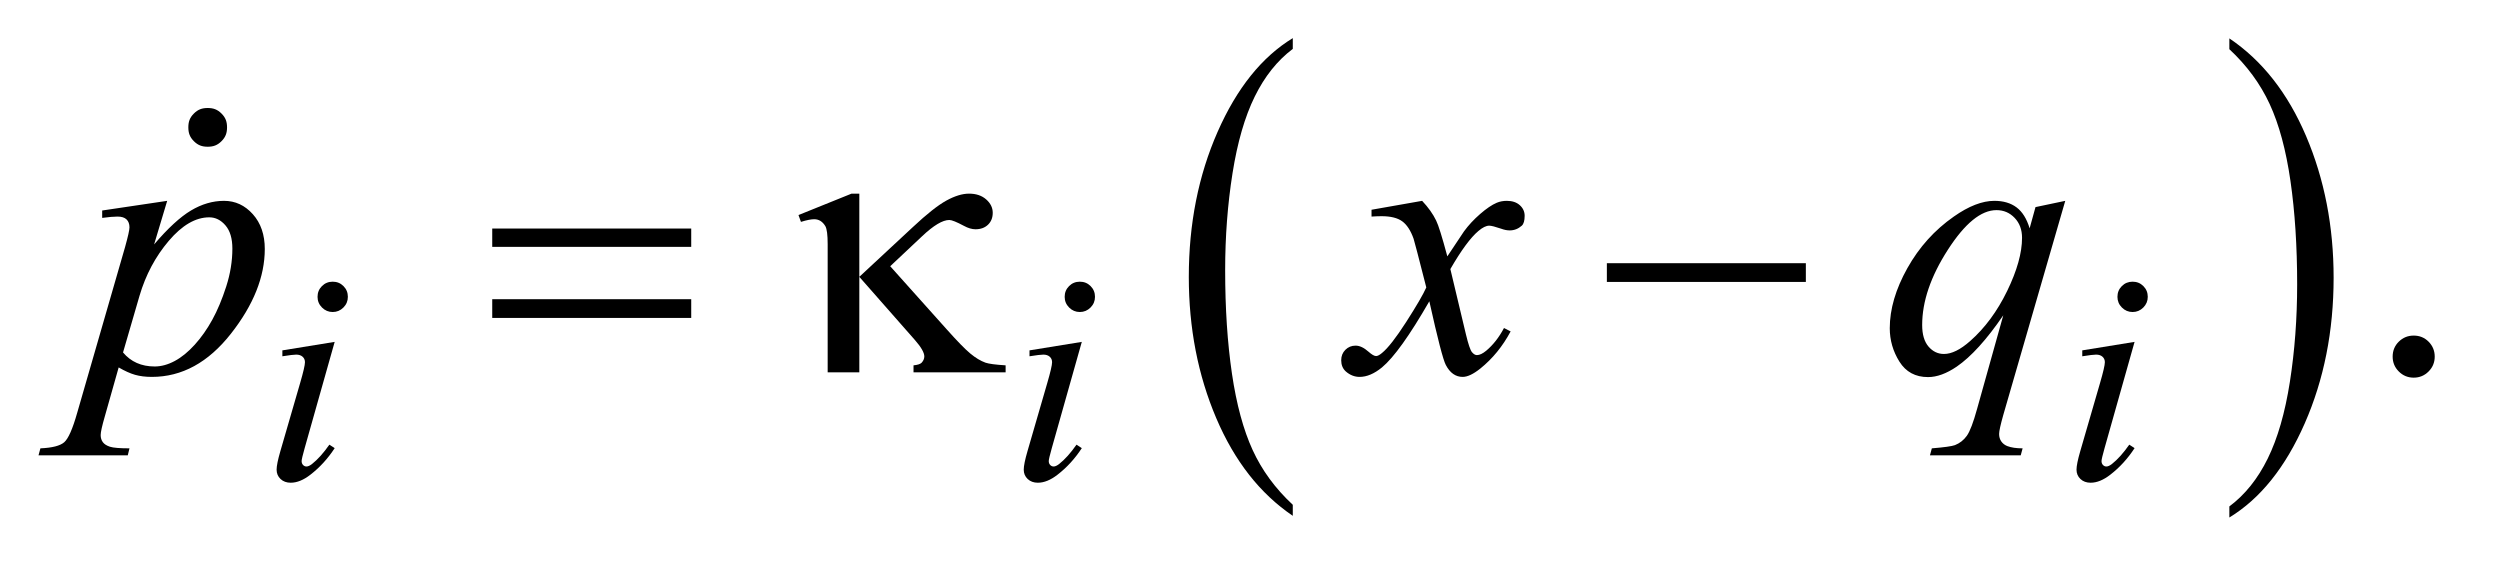 <?xml version="1.0" encoding="UTF-8"?>
<!DOCTYPE svg PUBLIC '-//W3C//DTD SVG 1.0//EN'
          'http://www.w3.org/TR/2001/REC-SVG-20010904/DTD/svg10.dtd'>
<svg stroke-dasharray="none" shape-rendering="auto" xmlns="http://www.w3.org/2000/svg" font-family="'Dialog'" text-rendering="auto" width="101" fill-opacity="1" color-interpolation="auto" color-rendering="auto" preserveAspectRatio="xMidYMid meet" font-size="12px" viewBox="0 0 101 23" fill="black" xmlns:xlink="http://www.w3.org/1999/xlink" stroke="black" image-rendering="auto" stroke-miterlimit="10" stroke-linecap="square" stroke-linejoin="miter" font-style="normal" stroke-width="1" height="23" stroke-dashoffset="0" font-weight="normal" stroke-opacity="1"
><!--Generated by the Batik Graphics2D SVG Generator--><defs id="genericDefs"
  /><g
  ><defs id="defs1"
    ><clipPath clipPathUnits="userSpaceOnUse" id="clipPath1"
      ><path d="M0.993 1.399 L64.832 1.399 L64.832 15.763 L0.993 15.763 L0.993 1.399 Z"
      /></clipPath
      ><clipPath clipPathUnits="userSpaceOnUse" id="clipPath2"
      ><path d="M31.739 44.707 L31.739 503.621 L2071.293 503.621 L2071.293 44.707 Z"
      /></clipPath
      ><clipPath clipPathUnits="userSpaceOnUse" id="clipPath3"
      ><path d="M-4.829 -2.734 L-4.829 11.63 L59.009 11.63 L59.009 -2.734 Z"
      /></clipPath
    ></defs
    ><g transform="scale(1.576,1.576) translate(-0.993,-1.399) matrix(0.031,0,0,0.031,0,0)"
    ><path d="M1101.062 462.547 L1101.062 471.672 Q1060.406 444.125 1037.742 390.828 Q1015.078 337.531 1015.078 274.156 Q1015.078 208.25 1038.914 154.109 Q1062.75 99.969 1101.062 76.656 L1101.062 85.562 Q1081.906 99.969 1069.602 124.977 Q1057.297 149.984 1051.219 188.445 Q1045.141 226.906 1045.141 268.656 Q1045.141 315.906 1050.75 354.055 Q1056.359 392.203 1067.883 417.312 Q1079.406 442.422 1101.062 462.547 Z" stroke="none" clip-path="url(#clipPath2)"
    /></g
    ><g transform="matrix(0.049,0,0,0.049,-1.565,-2.205)"
    ><path d="M1870.016 85.562 L1870.016 76.656 Q1910.656 104 1933.32 157.297 Q1955.984 210.594 1955.984 273.953 Q1955.984 339.859 1932.156 394.109 Q1908.328 448.359 1870.016 471.672 L1870.016 462.547 Q1889.328 448.141 1901.633 423.133 Q1913.938 398.125 1919.93 359.773 Q1925.922 321.422 1925.922 279.453 Q1925.922 232.422 1920.398 194.164 Q1914.875 155.906 1903.266 130.797 Q1891.656 105.688 1870.016 85.562 Z" stroke="none" clip-path="url(#clipPath2)"
    /></g
    ><g transform="matrix(0.049,0,0,0.049,-1.565,-2.205)"
    ><path d="M437.781 233.406 L601.844 233.406 L601.844 248.562 L437.781 248.562 L437.781 233.406 ZM437.781 291.688 L601.844 291.688 L601.844 307.156 L437.781 307.156 L437.781 291.688 ZM740.438 204.656 L740.438 273.25 L784.656 232.156 Q801.844 216.062 812.234 210.359 Q822.625 204.656 830.906 204.656 Q839.656 204.656 845.047 209.422 Q850.438 214.188 850.438 220.438 Q850.438 226.531 846.531 230.281 Q842.625 234.031 836.219 234.031 Q831.844 234.031 826.688 231.219 Q817.625 226.375 814.656 226.375 Q806.375 226.375 792.156 239.812 L765.906 264.5 L812.625 316.688 Q825.438 331.062 831.922 336.453 Q838.406 341.844 844.5 344.031 Q848.562 345.438 861.062 346.219 L861.062 352 L785.125 352 L785.125 346.219 Q789.969 345.75 791.688 344.188 Q794.031 341.688 794.031 338.875 Q794.031 334.188 786.219 325.281 L740.438 273.25 L740.438 352 L714.344 352 L714.344 246.219 Q714.344 234.969 712.469 231.531 Q709.031 225.75 703.25 225.75 Q699.344 225.75 692.312 227.938 L690.281 222.312 L734.031 204.656 L740.438 204.656 ZM1356.781 262 L1520.844 262 L1520.844 277.469 L1356.781 277.469 L1356.781 262 Z" stroke="none" clip-path="url(#clipPath2)"
    /></g
    ><g transform="matrix(0.049,0,0,0.049,-1.565,-2.205)"
    ><path d="M2022 321.688 Q2029.344 321.688 2034.344 326.766 Q2039.344 331.844 2039.344 339.031 Q2039.344 346.219 2034.266 351.297 Q2029.188 356.375 2022 356.375 Q2014.812 356.375 2009.734 351.297 Q2004.656 346.219 2004.656 339.031 Q2004.656 331.688 2009.734 326.688 Q2014.812 321.688 2022 321.688 Z" stroke="none" clip-path="url(#clipPath2)"
    /></g
    ><g transform="matrix(0.049,0,0,0.049,-1.565,-2.205)"
    ><path d="M306.25 277.25 Q311.5 277.25 315.125 280.875 Q318.75 284.5 318.75 289.75 Q318.75 294.875 315.062 298.562 Q311.375 302.25 306.25 302.25 Q301.125 302.25 297.438 298.562 Q293.75 294.875 293.75 289.75 Q293.75 284.5 297.375 280.875 Q301 277.25 306.25 277.25 ZM307.875 326.875 L283.125 414.5 Q280.625 423.375 280.625 425.125 Q280.625 427.125 281.812 428.375 Q283 429.625 284.625 429.625 Q286.5 429.625 289.125 427.625 Q296.25 422 303.5 411.625 L307.875 414.5 Q299.375 427.5 287.875 436.375 Q279.375 443 271.625 443 Q266.5 443 263.25 439.938 Q260 436.875 260 432.25 Q260 427.625 263.125 416.875 L279.375 360.875 Q283.375 347.125 283.375 343.625 Q283.375 340.875 281.438 339.125 Q279.5 337.375 276.125 337.375 Q273.375 337.375 264.75 338.75 L264.75 333.875 L307.875 326.875 ZM922.25 277.25 Q927.5 277.25 931.125 280.875 Q934.75 284.5 934.75 289.75 Q934.75 294.875 931.062 298.562 Q927.375 302.25 922.25 302.25 Q917.125 302.25 913.438 298.562 Q909.75 294.875 909.75 289.75 Q909.75 284.5 913.375 280.875 Q917 277.25 922.25 277.25 ZM923.875 326.875 L899.125 414.5 Q896.625 423.375 896.625 425.125 Q896.625 427.125 897.812 428.375 Q899 429.625 900.625 429.625 Q902.5 429.625 905.125 427.625 Q912.25 422 919.5 411.625 L923.875 414.5 Q915.375 427.5 903.875 436.375 Q895.375 443 887.625 443 Q882.5 443 879.25 439.938 Q876 436.875 876 432.25 Q876 427.625 879.125 416.875 L895.375 360.875 Q899.375 347.125 899.375 343.625 Q899.375 340.875 897.438 339.125 Q895.5 337.375 892.125 337.375 Q889.375 337.375 880.75 338.75 L880.75 333.875 L923.875 326.875 ZM1790.25 277.25 Q1795.5 277.25 1799.125 280.875 Q1802.75 284.5 1802.75 289.75 Q1802.75 294.875 1799.062 298.562 Q1795.375 302.25 1790.25 302.25 Q1785.125 302.25 1781.438 298.562 Q1777.75 294.875 1777.75 289.75 Q1777.75 284.5 1781.375 280.875 Q1785 277.25 1790.25 277.25 ZM1791.875 326.875 L1767.125 414.5 Q1764.625 423.375 1764.625 425.125 Q1764.625 427.125 1765.812 428.375 Q1767 429.625 1768.625 429.625 Q1770.5 429.625 1773.125 427.625 Q1780.25 422 1787.5 411.625 L1791.875 414.5 Q1783.375 427.5 1771.875 436.375 Q1763.375 443 1755.625 443 Q1750.5 443 1747.25 439.938 Q1744 436.875 1744 432.25 Q1744 427.625 1747.125 416.875 L1763.375 360.875 Q1767.375 347.125 1767.375 343.625 Q1767.375 340.875 1765.438 339.125 Q1763.5 337.375 1760.125 337.375 Q1757.375 337.375 1748.75 338.75 L1748.75 333.875 L1791.875 326.875 Z" stroke="none" clip-path="url(#clipPath2)"
    /></g
    ><g transform="matrix(0.049,0,0,0.049,-1.565,-2.205)"
    ><path d="M169.781 210.594 L159 246.531 Q176.031 226.531 189.391 218.562 Q202.75 210.594 216.656 210.594 Q230.562 210.594 240.406 221.609 Q250.25 232.625 250.25 250.281 Q250.25 284.656 222.281 320.203 Q194.312 355.75 157.125 355.75 Q149.312 355.75 143.297 354.031 Q137.281 352.312 129.781 347.938 L118.375 388.25 Q114.938 400.125 114.938 403.719 Q114.938 407.156 116.734 409.578 Q118.531 412 122.594 413.328 Q126.656 414.656 138.688 414.656 L137.281 420.438 L63.688 420.438 L65.25 414.656 Q79.781 414.031 84.859 409.656 Q89.938 405.281 95.562 385.438 L135.094 248.562 Q138.688 235.594 138.688 232.469 Q138.688 228.25 136.266 225.906 Q133.844 223.562 128.844 223.562 Q124.312 223.562 116.188 224.656 L116.188 218.562 L169.781 210.594 ZM133.375 335.594 Q143.062 347.156 159.469 347.156 Q167.594 347.156 176.031 342.625 Q184.469 338.094 192.516 329.188 Q200.562 320.281 206.969 308.641 Q213.375 297 218.453 281.219 Q223.531 265.438 223.531 249.969 Q223.531 237.469 217.828 230.828 Q212.125 224.188 204.469 224.188 Q187.594 224.188 171.109 243.562 Q154.625 262.938 146.969 288.875 L133.375 335.594 ZM1204.469 210.594 Q1212.125 218.719 1216.031 226.844 Q1218.844 232.469 1225.25 256.375 L1239 235.75 Q1244.469 228.25 1252.281 221.453 Q1260.094 214.656 1266.031 212.156 Q1269.781 210.594 1274.312 210.594 Q1281.031 210.594 1285.016 214.188 Q1289 217.781 1289 222.938 Q1289 228.875 1286.656 231.062 Q1282.281 234.969 1276.656 234.969 Q1273.375 234.969 1269.625 233.562 Q1262.281 231.062 1259.781 231.062 Q1256.031 231.062 1250.875 235.438 Q1241.188 243.562 1227.75 266.844 L1240.562 320.594 Q1243.531 332.938 1245.562 335.359 Q1247.594 337.781 1249.625 337.781 Q1252.906 337.781 1257.281 334.188 Q1265.875 327 1271.969 315.438 L1277.438 318.25 Q1267.594 336.688 1252.438 348.875 Q1243.844 355.75 1237.906 355.75 Q1229.156 355.75 1224 345.906 Q1220.719 339.812 1210.406 293.406 Q1186.031 335.75 1171.344 347.938 Q1161.812 355.75 1152.906 355.75 Q1146.656 355.75 1141.5 351.219 Q1137.75 347.781 1137.75 342 Q1137.75 336.844 1141.188 333.406 Q1144.625 329.969 1149.625 329.969 Q1154.625 329.969 1160.25 334.969 Q1164.312 338.562 1166.5 338.562 Q1168.375 338.562 1171.344 336.062 Q1178.688 330.125 1191.344 310.438 Q1204 290.75 1207.906 282 Q1198.219 244.031 1197.438 241.844 Q1193.844 231.688 1188.062 227.469 Q1182.281 223.25 1171.031 223.25 Q1167.438 223.25 1162.75 223.562 L1162.75 217.938 L1204.469 210.594 ZM1734.719 210.594 L1683.625 387.156 Q1680.188 399.344 1680.188 402.781 Q1680.188 406.375 1681.984 408.953 Q1683.781 411.531 1686.906 412.781 Q1691.75 414.656 1699.562 414.656 L1698 420.438 L1623.156 420.438 L1624.719 414.656 Q1640.031 413.406 1643.781 412 Q1649.719 409.656 1653.547 404.344 Q1657.375 399.031 1662.062 382 L1683.625 304.969 Q1663 335.125 1645.188 347.312 Q1632.531 355.906 1621.594 355.906 Q1605.969 355.906 1598 343.172 Q1590.031 330.438 1590.031 315.594 Q1590.031 292 1604.562 266.062 Q1619.094 240.125 1642.844 223.562 Q1661.281 210.594 1676.281 210.594 Q1687.375 210.594 1694.562 215.984 Q1701.75 221.375 1705.344 233.25 L1710.188 215.75 L1734.719 210.594 ZM1699.094 241.062 Q1699.094 231.062 1693 224.656 Q1686.906 218.25 1678 218.25 Q1658.938 218.25 1637.844 251.062 Q1616.75 283.875 1616.75 312.938 Q1616.75 324.656 1621.984 330.75 Q1627.219 336.844 1634.719 336.844 Q1644.25 336.844 1656.281 326.219 Q1674.562 310.125 1686.828 284.891 Q1699.094 259.656 1699.094 241.062 Z" stroke="none" clip-path="url(#clipPath2)"
    /></g
    ><g transform="matrix(1.576,0,0,1.576,7.609,4.308)"
    ><path d="M0.496 0.035 C0.638 0.035 0.744 0.071 0.85 0.177 C0.957 0.283 0.992 0.39 0.992 0.531 C0.992 0.673 0.957 0.779 0.85 0.886 C0.744 0.992 0.638 1.028 0.496 1.028 C0.354 1.028 0.248 0.992 0.142 0.886 C0.035 0.779 0 0.673 0 0.531 C0 0.39 0.035 0.283 0.142 0.177 C0.248 0.071 0.354 0.035 0.496 0.035 Z" stroke="none" clip-path="url(#clipPath3)"
    /></g
  ></g
></svg
>
